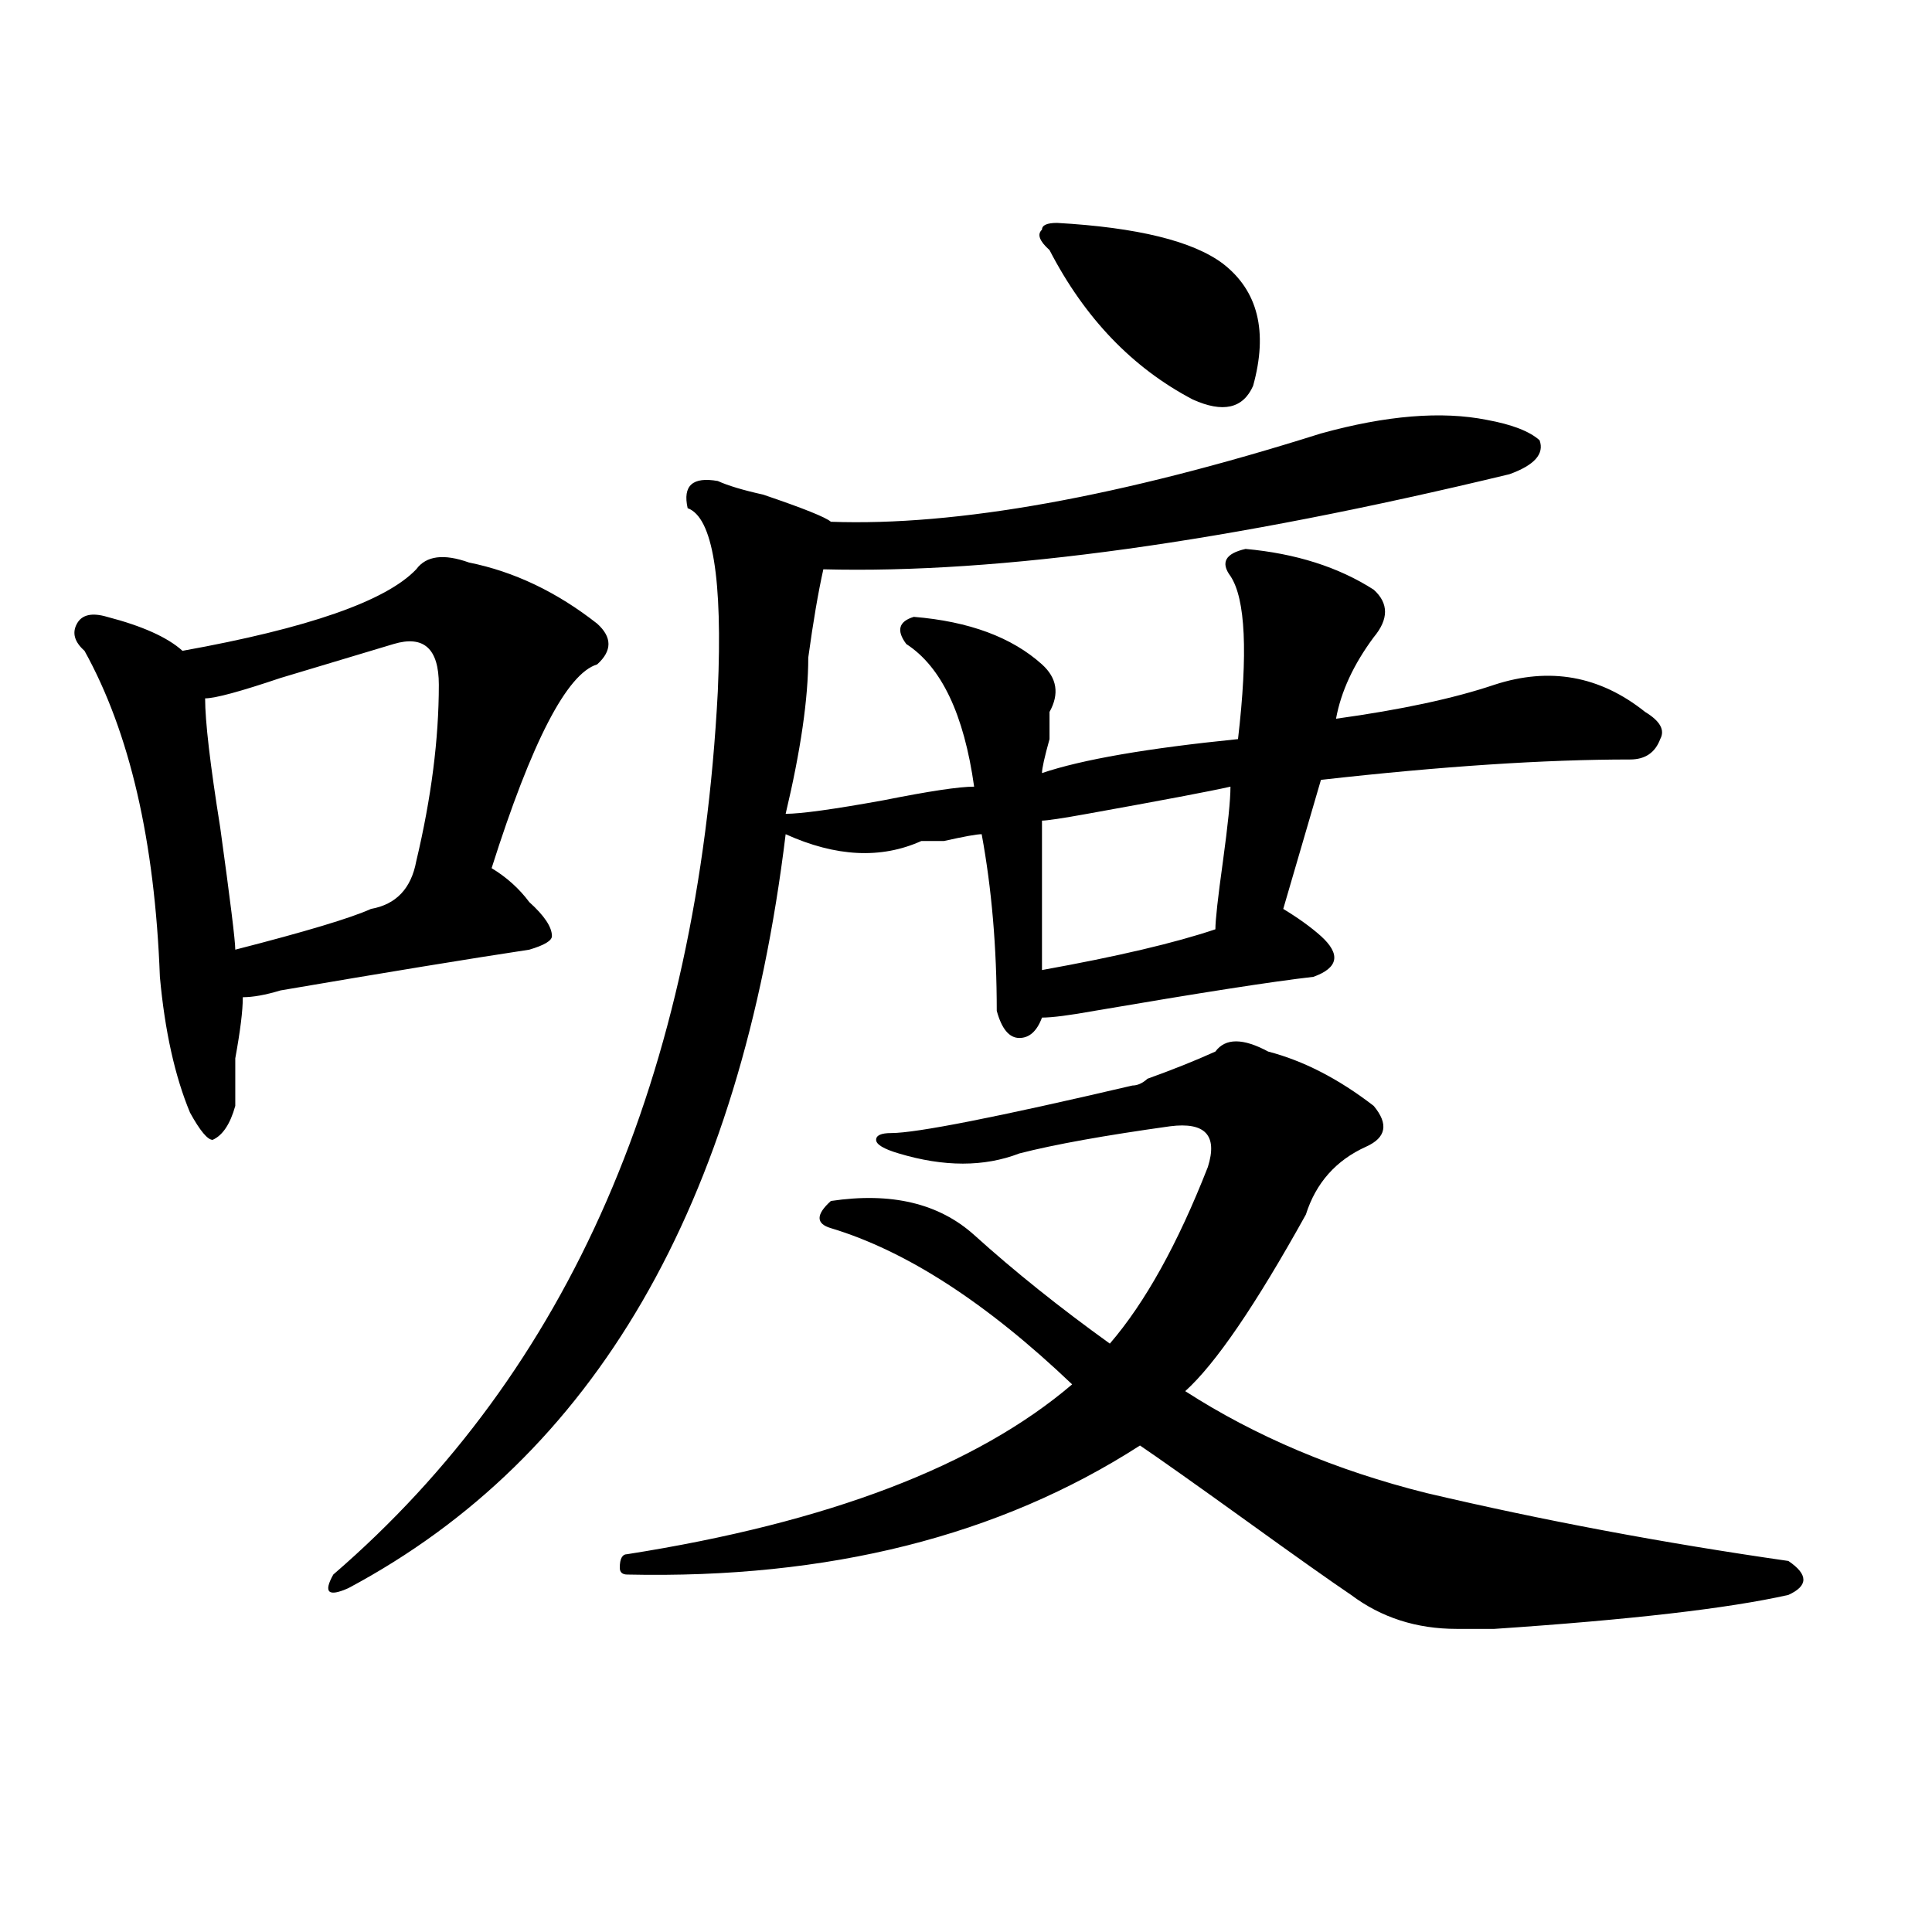 <?xml version="1.0" encoding="utf-8"?>
<!-- Generator: Adobe Illustrator 16.0.0, SVG Export Plug-In . SVG Version: 6.00 Build 0)  -->
<!DOCTYPE svg PUBLIC "-//W3C//DTD SVG 1.1//EN" "http://www.w3.org/Graphics/SVG/1.1/DTD/svg11.dtd">
<svg version="1.1" id="图层_1" xmlns="http://www.w3.org/2000/svg" xmlns:xlink="http://www.w3.org/1999/xlink" x="0px" y="0px"
	 width="1000px" height="1000px" viewBox="0 0 1000 1000" enable-background="new 0 0 1000 1000" xml:space="preserve">
<path d="M242.75,291.156c23.414,4.725,45.486,15.271,66.34,31.641c7.805,7.031,7.805,14.063,0,21.094
	c-15.609,4.725-33.841,39.881-54.633,105.469c7.805,4.725,14.268,10.547,19.512,17.578c7.805,7.031,11.707,12.909,11.707,17.578
	c0,2.362-3.902,4.725-11.707,7.031c-31.219,4.725-74.145,11.756-128.777,21.094c-7.805,2.362-14.329,3.516-19.512,3.516
	c0,7.031-1.342,17.578-3.902,31.641c0,11.756,0,19.94,0,24.609c-2.622,9.394-6.524,15.271-11.707,17.578
	c-2.622,0-6.524-4.669-11.707-14.063c-7.805-18.731-13.049-42.188-15.609-70.313c-2.622-70.313-15.609-126.563-39.023-168.75
	c-5.244-4.669-6.524-9.338-3.902-14.063c2.561-4.669,7.805-5.822,15.609-3.516c18.17,4.725,31.219,10.547,39.023,17.578
	c64.998-11.7,105.363-25.763,120.973-42.188C220.616,287.641,229.701,286.487,242.75,291.156z M203.727,333.344
	c-7.805,2.362-27.316,8.24-58.535,17.578c-20.854,7.031-33.841,10.547-39.023,10.547c0,11.756,2.561,34.003,7.805,66.797
	c5.183,37.519,7.805,58.612,7.805,63.281c36.401-9.338,59.815-16.369,70.242-21.094c12.987-2.307,20.792-10.547,23.414-24.609
	c7.805-32.794,11.707-63.281,11.707-91.406C227.141,335.706,219.336,328.675,203.727,333.344z M683.715,224.359
	c33.779-9.339,62.438-11.7,85.852-7.031c12.987,2.362,22.072,5.878,27.316,10.547c2.561,7.031-2.622,12.909-15.609,17.578
	c-145.729,35.156-264.079,51.581-355.113,49.219c-2.622,11.756-5.244,26.972-7.805,45.703c0,21.094-3.902,48.065-11.707,80.859
	c7.805,0,24.694-2.307,50.73-7.031c23.414-4.669,39.023-7.031,46.828-7.031c-5.244-37.463-16.951-62.072-35.121-73.828
	c-5.244-7.031-3.902-11.7,3.902-14.063c28.597,2.362,50.73,10.547,66.34,24.609c7.805,7.031,9.085,15.271,3.902,24.609
	c0,2.362,0,7.031,0,14.063c-2.622,9.394-3.902,15.271-3.902,17.578c20.792-7.031,54.633-12.854,101.461-17.578
	c5.183-44.494,3.902-72.619-3.902-84.375c-5.244-7.031-2.622-11.7,7.805-14.063c25.975,2.362,48.108,9.394,66.34,21.094
	c7.805,7.031,7.805,15.271,0,24.609c-10.427,14.063-16.951,28.125-19.512,42.188c33.779-4.669,61.096-10.547,81.949-17.578
	c28.597-9.338,54.633-4.669,78.047,14.063c7.805,4.725,10.365,9.394,7.805,14.063c-2.622,7.031-7.805,10.547-15.609,10.547
	c-44.268,0-97.559,3.516-159.996,10.547l-19.512,66.797c7.805,4.725,14.268,9.394,19.512,14.063
	c10.365,9.394,9.085,16.425-3.902,21.094c-20.854,2.362-58.535,8.24-113.168,17.578c-13.049,2.362-22.134,3.516-27.316,3.516
	c-2.622,7.031-6.524,10.547-11.707,10.547c-5.244,0-9.146-4.669-11.707-14.063c0-32.794-2.622-63.281-7.805-91.406
	c-2.622,0-9.146,1.209-19.512,3.516h-11.707c-20.854,9.394-44.268,8.24-70.242-3.516c-23.414,192.206-98.9,322.284-226.336,390.234
	c-10.427,4.669-13.049,2.307-7.805-7.031c122.253-105.469,188.593-257.794,199.02-457.031c2.561-58.557-2.622-90.197-15.609-94.922
	c-2.622-11.7,2.561-16.37,15.609-14.063c5.183,2.362,12.987,4.724,23.414,7.031c20.792,7.031,32.499,11.756,35.121,14.063
	C495.061,272.425,579.632,257.208,683.715,224.359z M656.398,544.281c18.17,4.725,36.401,14.063,54.633,28.125
	c7.805,9.394,6.463,16.425-3.902,21.094c-15.609,7.031-26.036,18.787-31.219,35.156c-26.036,46.912-46.828,77.344-62.438,91.406
	c36.401,23.456,78.047,41.034,124.875,52.734c59.815,14.063,122.253,25.818,187.313,35.156c10.365,7.031,10.365,12.854,0,17.578
	c-31.219,7.031-81.949,12.854-152.191,17.578c-7.805,0-14.329,0-19.512,0c-20.854,0-39.023-5.878-54.633-17.578
	c-10.427-7.031-28.658-19.94-54.633-38.672c-26.036-18.731-44.268-31.641-54.633-38.672
	c-72.864,46.912-161.338,69.104-265.359,66.797c-2.622,0-3.902-1.209-3.902-3.516c0-4.725,1.28-7.031,3.902-7.031
	c104.021-16.369,180.788-45.703,230.238-87.891c-44.268-42.188-85.852-69.104-124.875-80.859c-7.805-2.307-7.805-7.031,0-14.063
	c31.219-4.669,55.913,1.209,74.145,17.578c20.792,18.787,44.206,37.519,70.242,56.25c18.17-21.094,35.121-51.525,50.73-91.406
	c5.183-16.369-1.342-23.4-19.512-21.094c-33.841,4.725-59.877,9.394-78.047,14.063c-18.231,7.031-39.023,7.031-62.438,0
	c-7.805-2.307-11.707-4.669-11.707-7.031c0-2.307,2.561-3.516,7.805-3.516c12.987,0,54.633-8.185,124.875-24.609
	c2.561,0,5.183-1.153,7.805-3.516c12.987-4.669,24.694-9.338,35.121-14.063C634.265,537.25,643.35,537.25,656.398,544.281z
	 M547.133,115.375c41.584,2.362,70.242,9.394,85.852,21.094c18.17,14.063,23.414,35.156,15.609,63.281
	c-5.244,11.755-15.609,14.063-31.219,7.031c-31.219-16.37-55.975-42.188-74.145-77.344c-5.244-4.669-6.524-8.185-3.902-10.547
	C539.328,116.583,541.889,115.375,547.133,115.375z M636.887,407.172c-10.427,2.362-35.121,7.031-74.145,14.063
	c-13.049,2.362-20.854,3.516-23.414,3.516v77.344c39.023-7.031,68.9-14.063,89.754-21.094c0-4.669,1.28-16.369,3.902-35.156
	C635.545,427.112,636.887,414.203,636.887,407.172z"/>
</svg>
